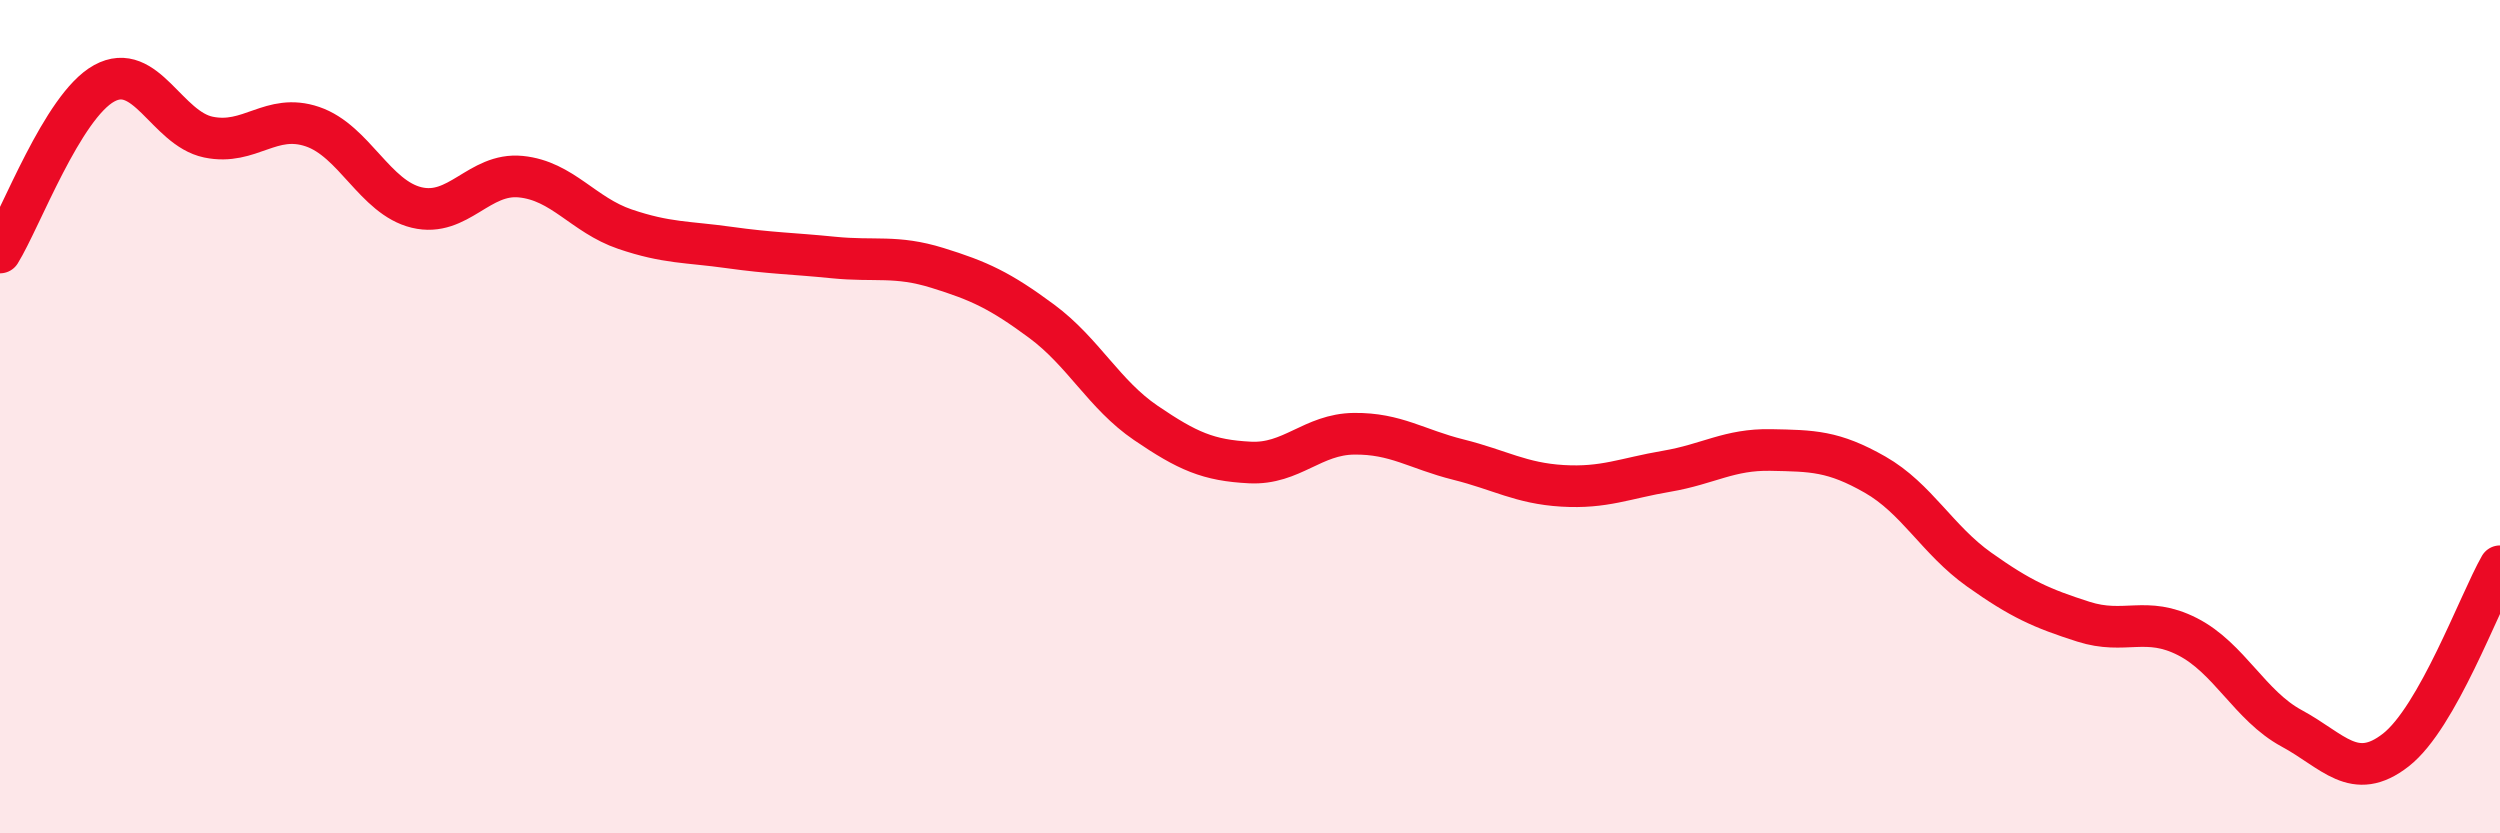 
    <svg width="60" height="20" viewBox="0 0 60 20" xmlns="http://www.w3.org/2000/svg">
      <path
        d="M 0,6.06 C 0.5,5.25 1.5,2.55 2.5,2 C 3.5,1.45 4,3.08 5,3.29 C 6,3.5 6.5,2.7 7.5,3.04 C 8.5,3.38 9,4.74 10,4.98 C 11,5.22 11.5,4.14 12.5,4.24 C 13.5,4.34 14,5.16 15,5.5 C 16,5.84 16.5,5.8 17.5,5.94 C 18.5,6.08 19,6.08 20,6.18 C 21,6.28 21.5,6.12 22.5,6.43 C 23.5,6.74 24,6.97 25,7.71 C 26,8.45 26.5,9.47 27.5,10.15 C 28.5,10.83 29,11.05 30,11.1 C 31,11.15 31.5,10.42 32.5,10.41 C 33.5,10.4 34,10.78 35,11.03 C 36,11.28 36.5,11.6 37.5,11.66 C 38.5,11.72 39,11.48 40,11.31 C 41,11.14 41.5,10.78 42.5,10.8 C 43.5,10.82 44,10.82 45,11.39 C 46,11.96 46.5,12.96 47.5,13.67 C 48.5,14.38 49,14.6 50,14.92 C 51,15.24 51.5,14.77 52.5,15.28 C 53.5,15.79 54,16.94 55,17.48 C 56,18.02 56.5,18.78 57.5,18 C 58.5,17.22 59.5,14.47 60,13.59L60 20L0 20Z"
        fill="#EB0A25"
        opacity="0.1"
        stroke-linecap="round"
        stroke-linejoin="round"
      />
      <path
        d="M 0,6.06 C 0.5,5.25 1.5,2.55 2.5,2 C 3.5,1.45 4,3.08 5,3.29 C 6,3.5 6.5,2.7 7.5,3.04 C 8.5,3.38 9,4.74 10,4.98 C 11,5.22 11.5,4.14 12.5,4.24 C 13.5,4.34 14,5.16 15,5.5 C 16,5.84 16.5,5.8 17.5,5.94 C 18.5,6.08 19,6.08 20,6.18 C 21,6.28 21.5,6.12 22.5,6.43 C 23.5,6.74 24,6.97 25,7.71 C 26,8.45 26.5,9.47 27.5,10.15 C 28.5,10.83 29,11.05 30,11.1 C 31,11.15 31.5,10.42 32.5,10.41 C 33.5,10.4 34,10.78 35,11.03 C 36,11.28 36.5,11.6 37.5,11.66 C 38.5,11.72 39,11.48 40,11.31 C 41,11.14 41.5,10.78 42.5,10.8 C 43.5,10.82 44,10.82 45,11.39 C 46,11.96 46.5,12.96 47.5,13.67 C 48.5,14.38 49,14.6 50,14.92 C 51,15.24 51.5,14.77 52.5,15.28 C 53.5,15.79 54,16.94 55,17.48 C 56,18.02 56.5,18.78 57.5,18 C 58.5,17.22 59.5,14.47 60,13.59"
        stroke="#EB0A25"
        stroke-width="1"
        fill="none"
        stroke-linecap="round"
        stroke-linejoin="round"
      />
    </svg>
  